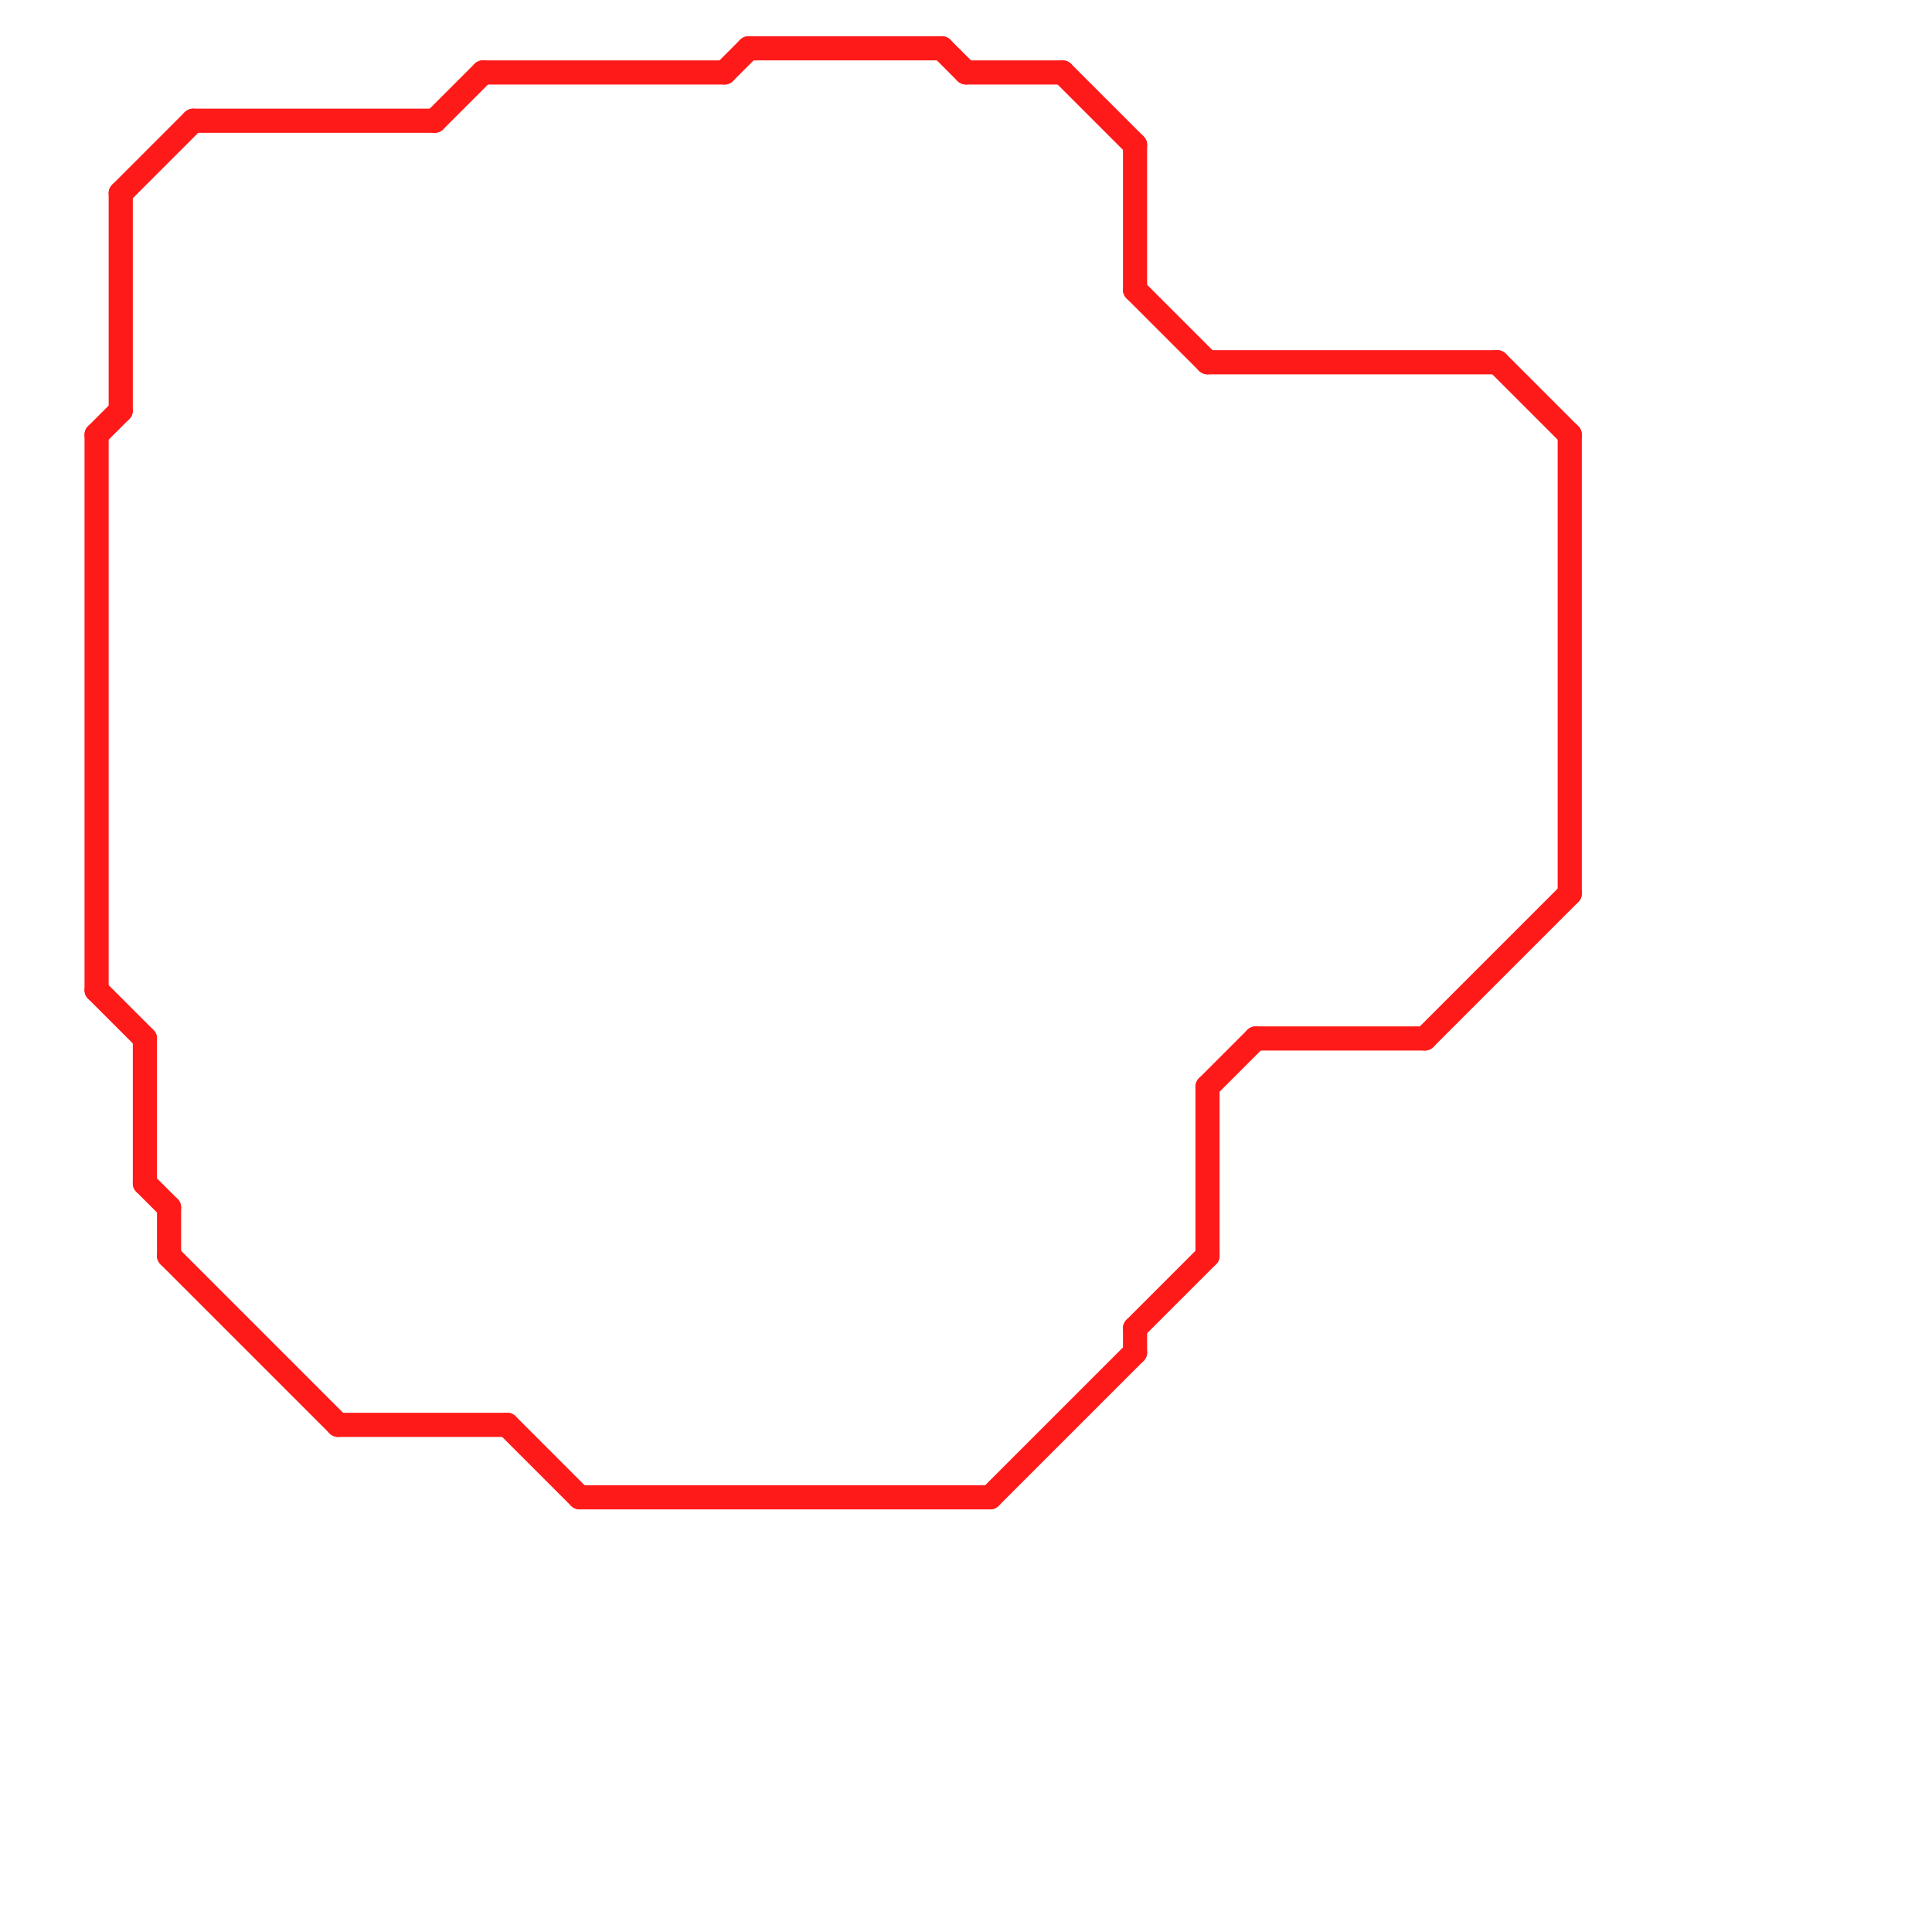 
<svg version="1.1" xmlns="http://www.w3.org/2000/svg" viewBox="0 0 80 80">
<style>line { stroke-width: 1; fill: none; stroke-linecap: round; stroke-linejoin: round; } .c0 { stroke: #ff1a1a }</style><line class="c0" x1="40" y1="3" x2="44" y2="3"/><line class="c0" x1="47" y1="12" x2="50" y2="15"/><line class="c0" x1="18" y1="5" x2="20" y2="3"/><line class="c0" x1="6" y1="43" x2="6" y2="49"/><line class="c0" x1="50" y1="45" x2="50" y2="52"/><line class="c0" x1="7" y1="50" x2="7" y2="52"/><line class="c0" x1="14" y1="59" x2="21" y2="59"/><line class="c0" x1="5" y1="8" x2="5" y2="17"/><line class="c0" x1="44" y1="3" x2="47" y2="6"/><line class="c0" x1="47" y1="55" x2="50" y2="52"/><line class="c0" x1="4" y1="18" x2="5" y2="17"/><line class="c0" x1="30" y1="3" x2="31" y2="2"/><line class="c0" x1="50" y1="45" x2="52" y2="43"/><line class="c0" x1="7" y1="52" x2="14" y2="59"/><line class="c0" x1="50" y1="15" x2="62" y2="15"/><line class="c0" x1="4" y1="41" x2="6" y2="43"/><line class="c0" x1="59" y1="43" x2="65" y2="37"/><line class="c0" x1="24" y1="62" x2="41" y2="62"/><line class="c0" x1="47" y1="55" x2="47" y2="56"/><line class="c0" x1="65" y1="18" x2="65" y2="37"/><line class="c0" x1="62" y1="15" x2="65" y2="18"/><line class="c0" x1="52" y1="43" x2="59" y2="43"/><line class="c0" x1="41" y1="62" x2="47" y2="56"/><line class="c0" x1="8" y1="5" x2="18" y2="5"/><line class="c0" x1="20" y1="3" x2="30" y2="3"/><line class="c0" x1="31" y1="2" x2="39" y2="2"/><line class="c0" x1="47" y1="6" x2="47" y2="12"/><line class="c0" x1="5" y1="8" x2="8" y2="5"/><line class="c0" x1="6" y1="49" x2="7" y2="50"/><line class="c0" x1="39" y1="2" x2="40" y2="3"/><line class="c0" x1="4" y1="18" x2="4" y2="41"/><line class="c0" x1="21" y1="59" x2="24" y2="62"/>
</svg>
